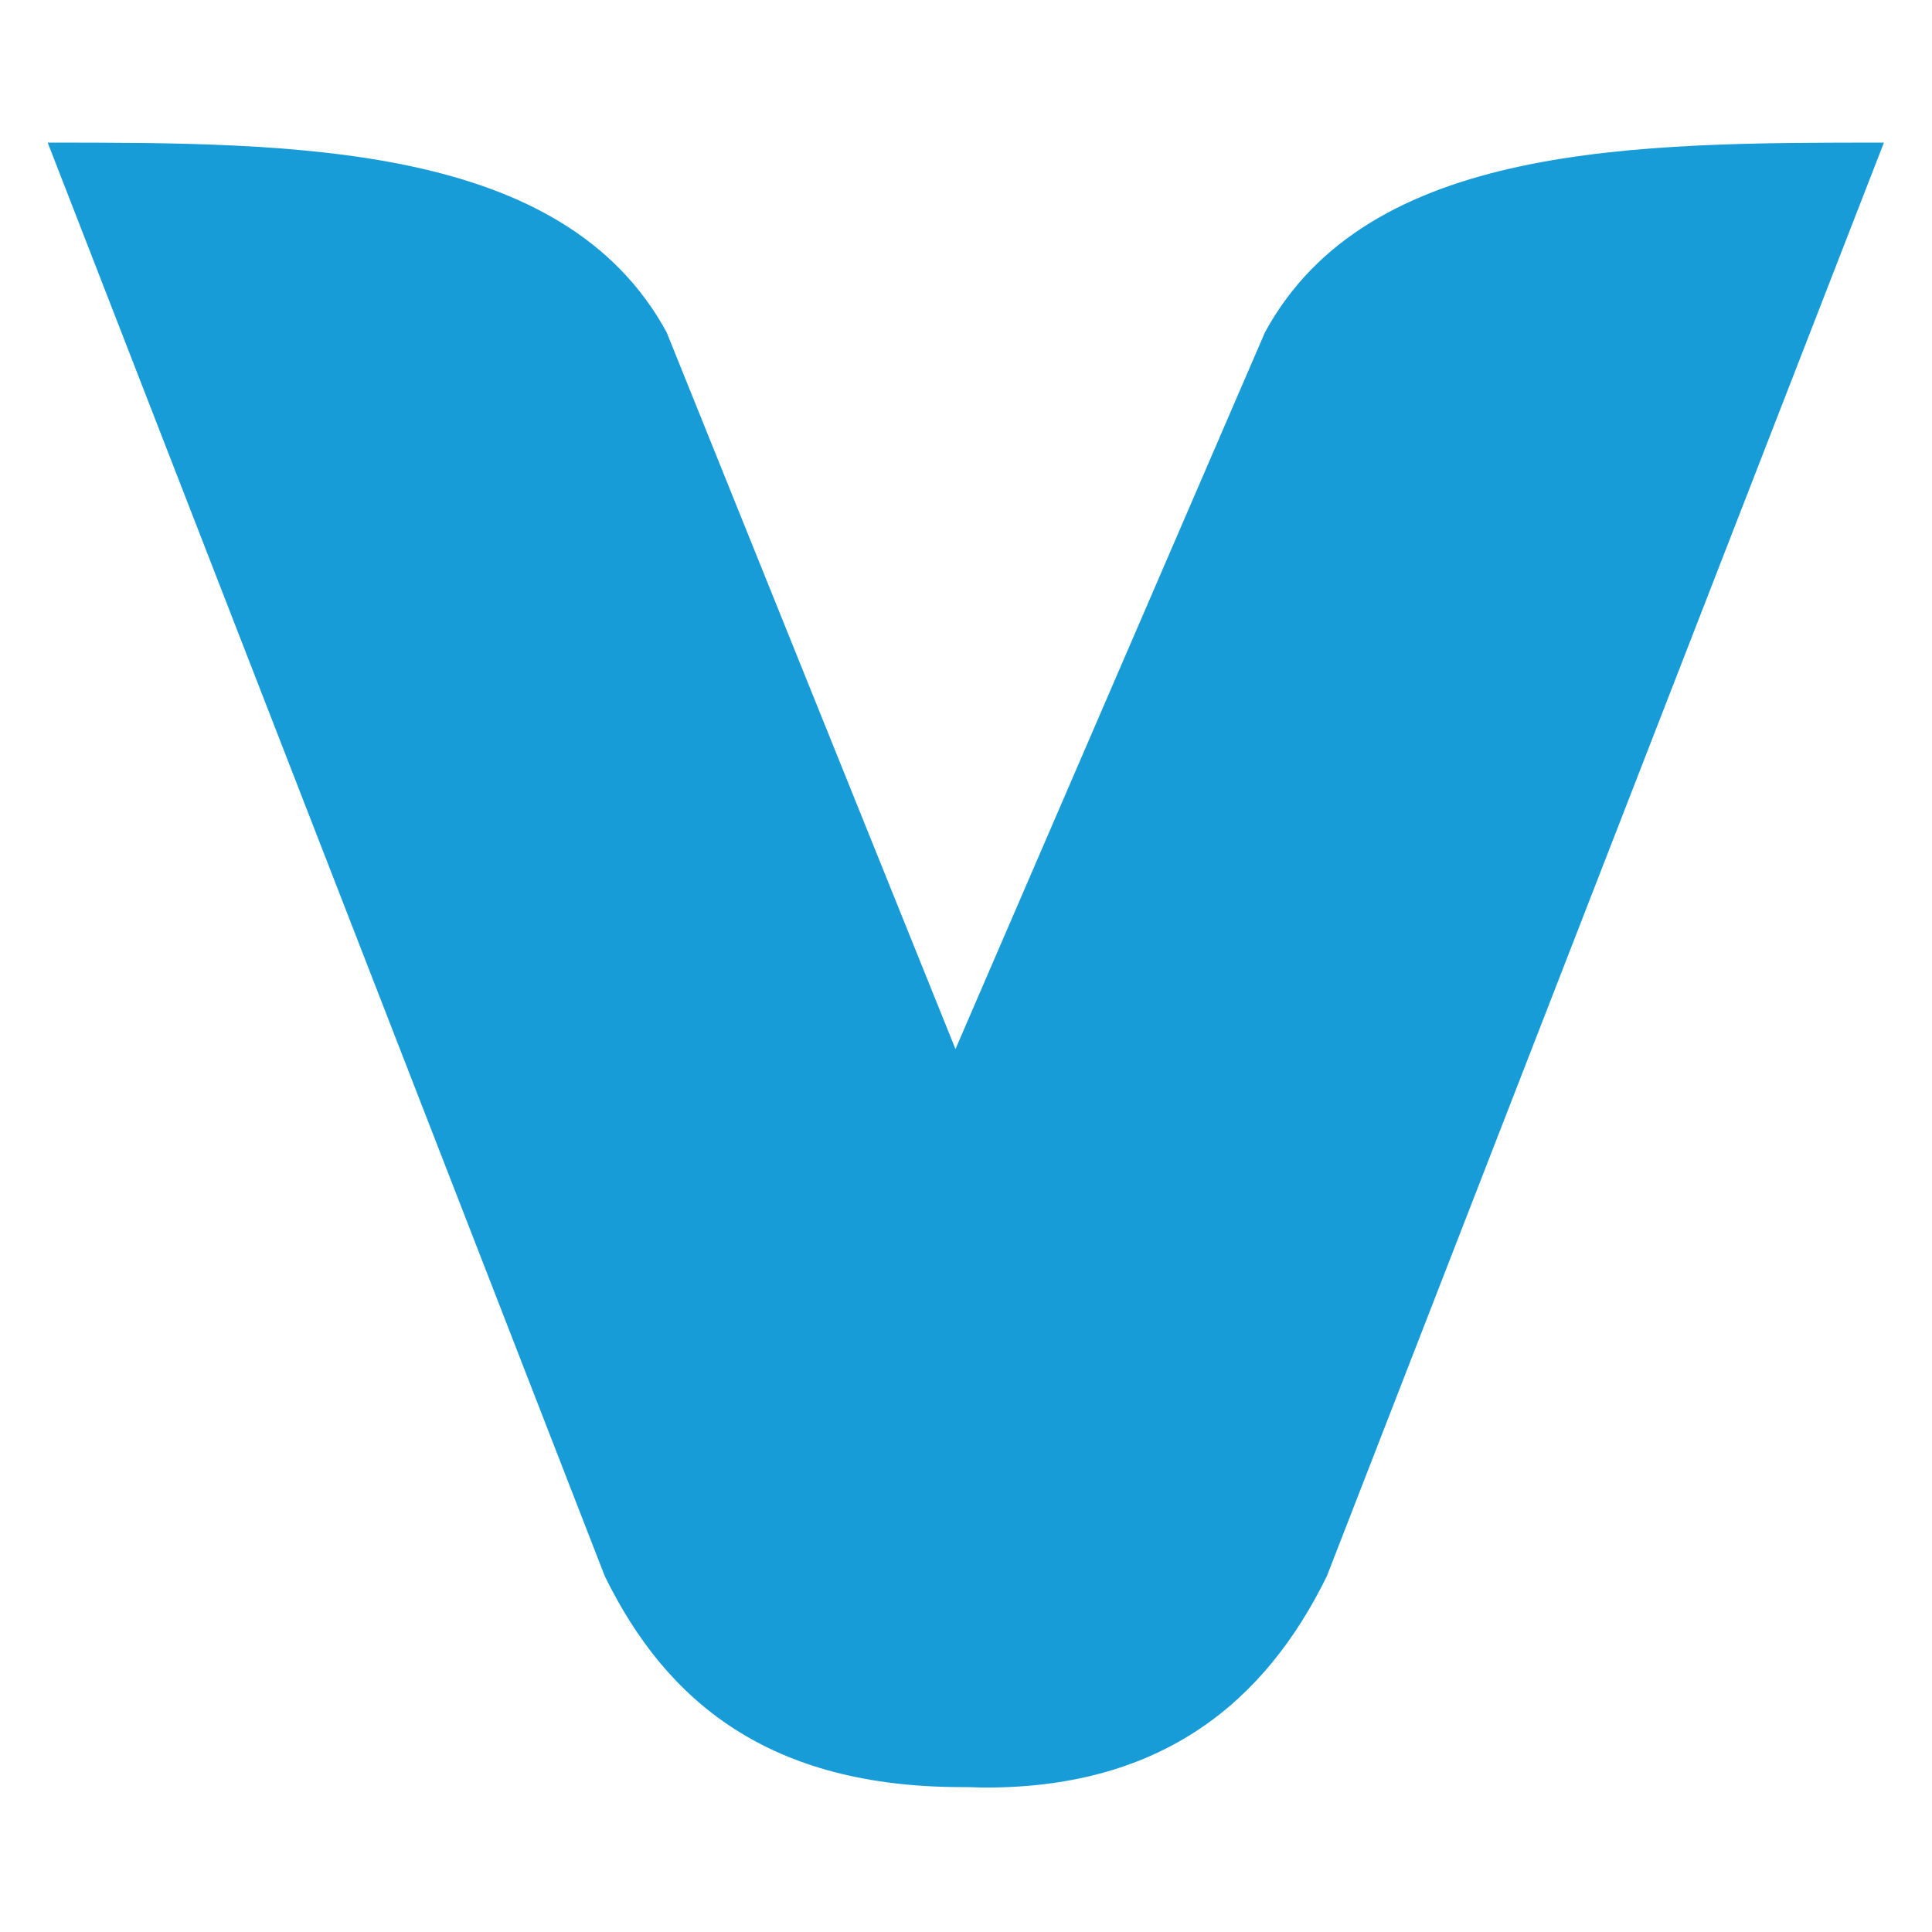 <svg xmlns="http://www.w3.org/2000/svg" viewBox="0 0 70 70" width="70" height="70"><defs></defs><g>
<rect fill="#ffffff" fill-opacity="0" x="0" y="0" width="70" height="70"/>
<g>
	<g transform="matrix(1,0,0,1,512,512)">
		<g transform="matrix(0.745,0,0,0.745,-487.186,-527.609)">
			<g>
				<g>
					<path d="M-30.988,27.887C-18.947,27.887 -5.903,27.887 -0.886,37.114 C-0.886,37.114 13.161,71.972 13.161,71.972 C13.161,71.972 28.212,37.114 28.212,37.114 C33.229,27.887 46.274,27.887 58.314,27.887 C58.314,27.887 31.223,97.603 31.223,97.603 C28.212,103.754 23.195,107.855 14.742,107.886 C14.164,107.889 14.165,107.864 13.444,107.864 C4.131,107.856 -0.886,103.754 -3.896,97.603 C-3.896,97.603 -30.988,27.887 -30.988,27.887 Z" fill="#189cd8"/>
				</g>
			</g>
		</g>
	</g>
</g></g></svg>
